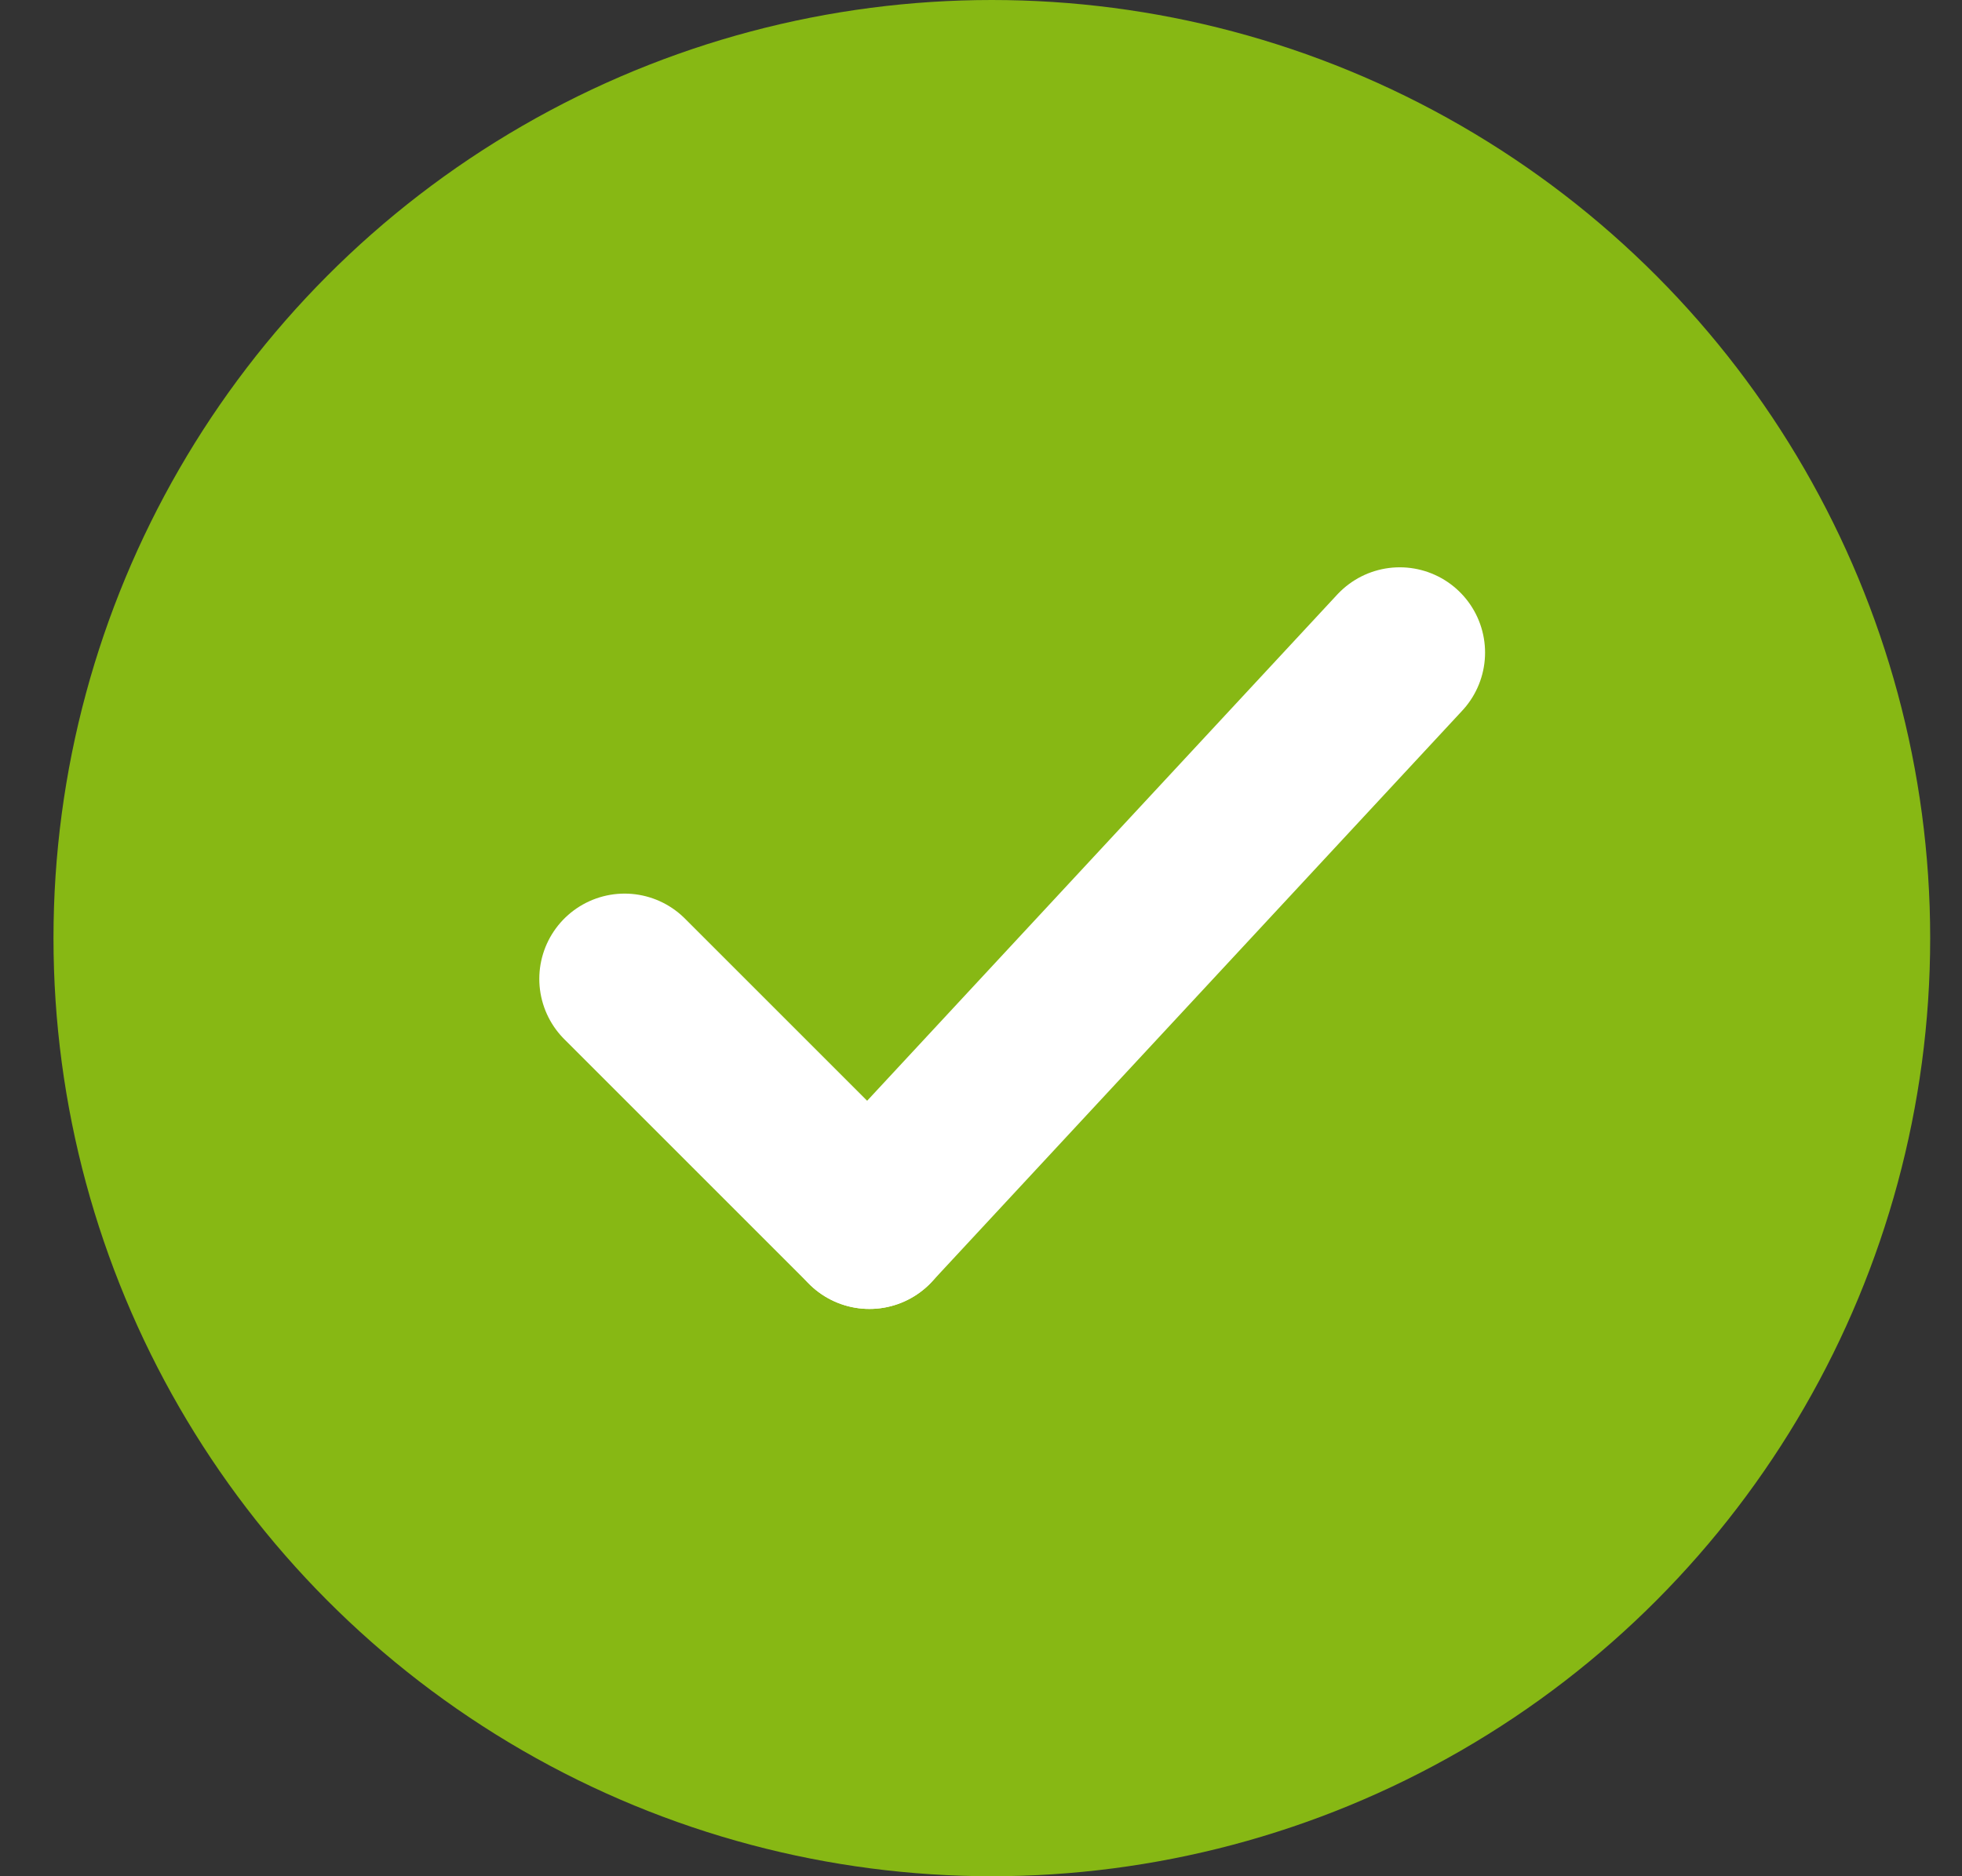 <svg width="23" height="22" viewBox="0 0 23 22" fill="none" xmlns="http://www.w3.org/2000/svg">
<rect x="0" y="0" width="23" height="22" fill="#333333" stroke="none"/>
<circle cx="11.627" cy="11" r="11" fill="#87B814"/>
<path d="M7.322 11.478L8.757 12.913L10.192 14.348" stroke="white" stroke-width="2" stroke-linecap="round"/>
<path d="M16.409 7.652L10.192 14.348" stroke="white" stroke-width="2" stroke-linecap="round"/>
</svg>
